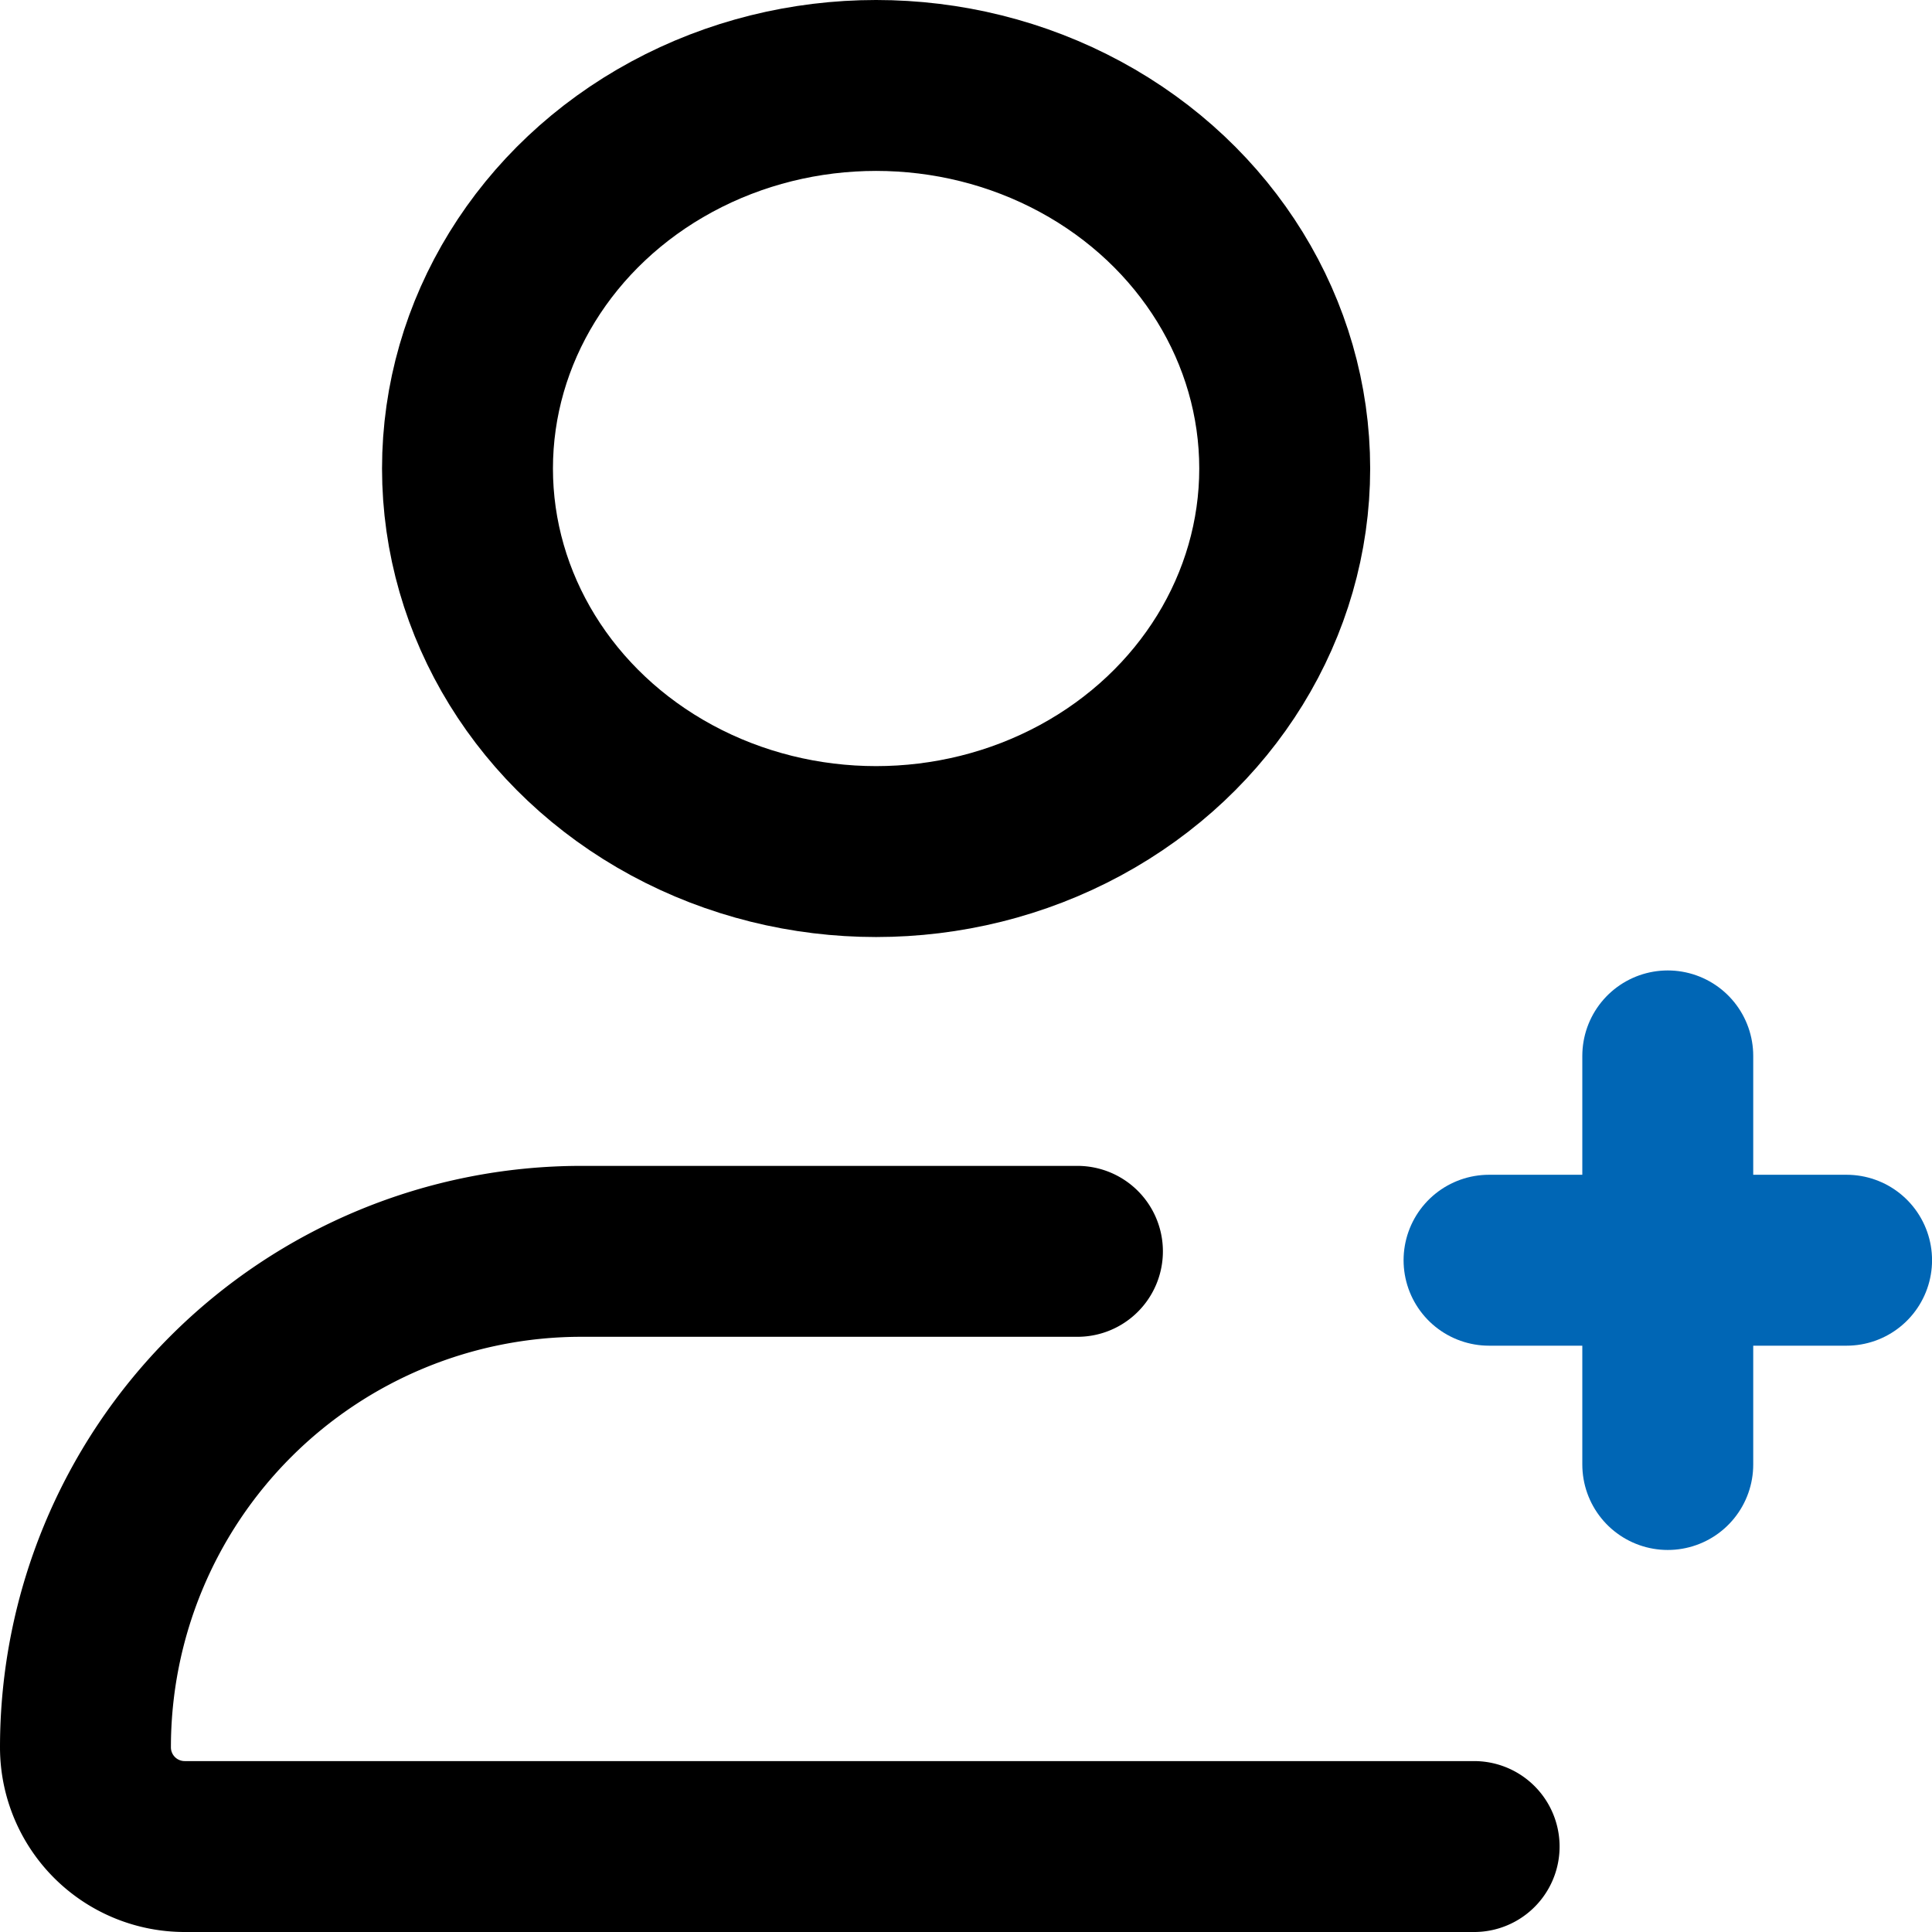 <svg xmlns="http://www.w3.org/2000/svg" width="45.216" height="45.216" viewBox="0 0 45.216 45.216">
  <g id="minus-user-svgrepo-com" transform="translate(2 2)">
    <path id="primary" d="M26.216,15H14.608A11.608,11.608,0,0,0,3,26.608H3A2.322,2.322,0,0,0,5.322,28.93H35.5" transform="translate(-3 12.286)" fill="none" stroke="#000" stroke-linecap="round" stroke-linejoin="round" stroke-width="4"/>
    <ellipse id="primary-2" data-name="primary" cx="9.563" cy="8.965" rx="9.563" ry="8.965" transform="translate(8.941 0)" fill="none" stroke="#000" stroke-linecap="round" stroke-linejoin="round" stroke-width="4"/>
    <line id="secondary" x2="8.368" transform="translate(32.849 27.494)" fill="none" stroke="#0066b5" stroke-linecap="round" stroke-linejoin="round" stroke-width="4"/>
    <line id="secondary-2" data-name="secondary" y1="9.563" transform="translate(37.032 22.712)" fill="none" stroke="#0066b5" stroke-linecap="round" stroke-linejoin="round" stroke-width="4"/>
  </g>
</svg>
